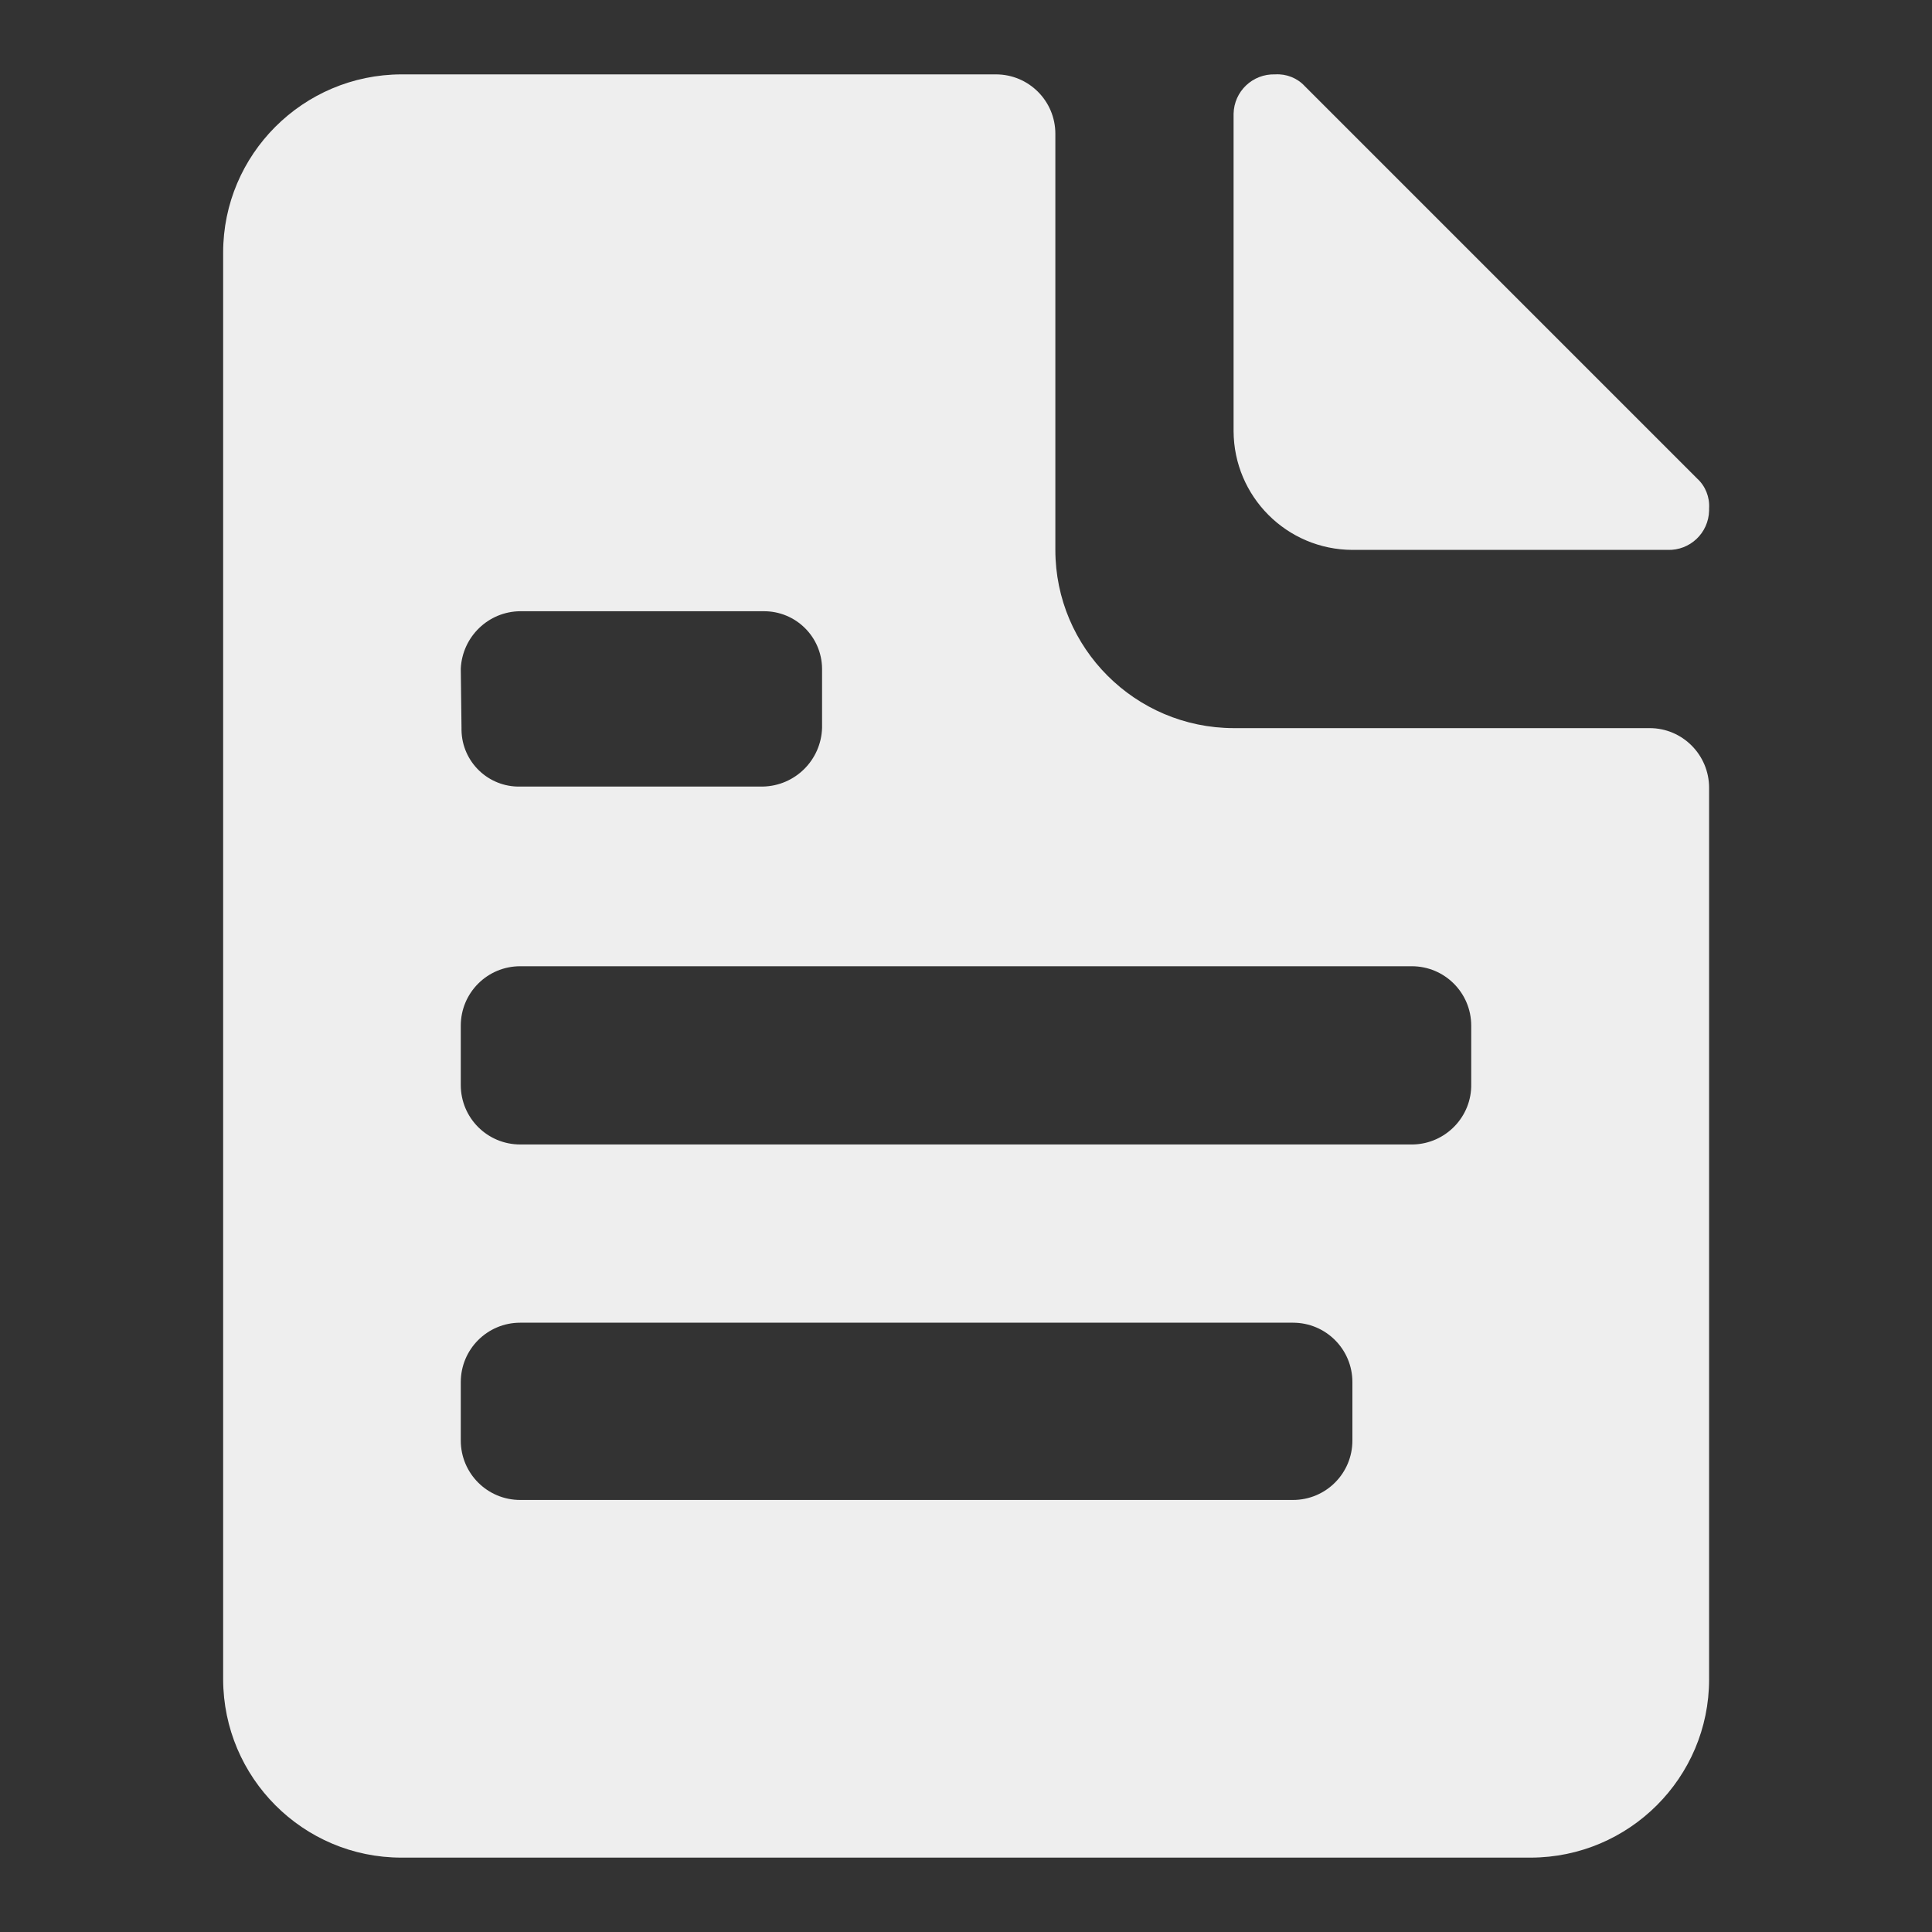 <?xml version="1.0" encoding="utf-8"?>
<!-- Generator: Adobe Illustrator 25.2.1, SVG Export Plug-In . SVG Version: 6.00 Build 0)  -->
<svg version="1.1" id="圖層_1" xmlns="http://www.w3.org/2000/svg" xmlns:xlink="http://www.w3.org/1999/xlink" x="0px" y="0px"
	 viewBox="0 0 800 800" style="enable-background:new 0 0 800 800;" xml:space="preserve">
<rect x="0" y="0" width="800" height="800" fill="#333333" stroke="none"/>
<style type="text/css">
	.st0{fill:#EEEEEE;}
</style>
<g>
	<path class="st0" d="M560,227.7h130.5c9.3,0.3,17-7,17.2-16.3c0-0.3,0-0.6,0-0.9c0.3-4.6-1.5-9.2-4.9-12.3L540.3,35.7
		c-3.1-3.4-7.7-5.2-12.3-4.9c-9.3-0.3-17,7-17.2,16.3c0,0.3,0,0.6,0,0.9v130.5C510.9,205.6,532.8,227.6,560,227.7L560,227.7z"/>
	<path class="st0" d="M683.1,301.5H510.8c-40.7-0.1-73.8-33.1-73.8-73.8V55.4c0-13.6-11-24.6-24.6-24.6l0,0H166.2
		c-40.7,0.1-73.8,33.1-73.8,73.8v590.8c0.1,40.7,33.1,73.8,73.8,73.8h467.7c40.7-0.1,73.8-33.1,73.8-73.8V326.2
		C707.7,312.6,696.7,301.5,683.1,301.5z M190.8,276.9c0.6-13.2,11.4-23.7,24.6-23.8h100.8c13.3-0.1,24.1,10.6,24.2,23.8c0,0,0,0,0,0
		v24.5c-0.4,13.3-11.1,24-24.5,24.3H215.4c-13.2,0.3-24.1-10.2-24.3-23.4c0-0.3,0-0.6,0-0.9L190.8,276.9z M560,596.5
		c0,13.6-11,24.6-24.6,24.6h-320c-13.6,0-24.6-11-24.6-24.6v-24.2c0-13.6,11-24.6,24.6-24.6h320c13.6,0,24.6,11,24.6,24.6V596.5z
		 M609.2,448.8c0.3,13.6-10.6,24.8-24.1,25.1c-0.2,0-0.3,0-0.5,0H215.4c-13.6,0-24.6-11-24.6-24.6l0,0v-24.6
		c0-13.6,11-24.6,24.6-24.6c0,0,0,0,0,0h369.2c13.6,0,24.6,11,24.6,24.6V448.8z"/>
</g>
</svg>
